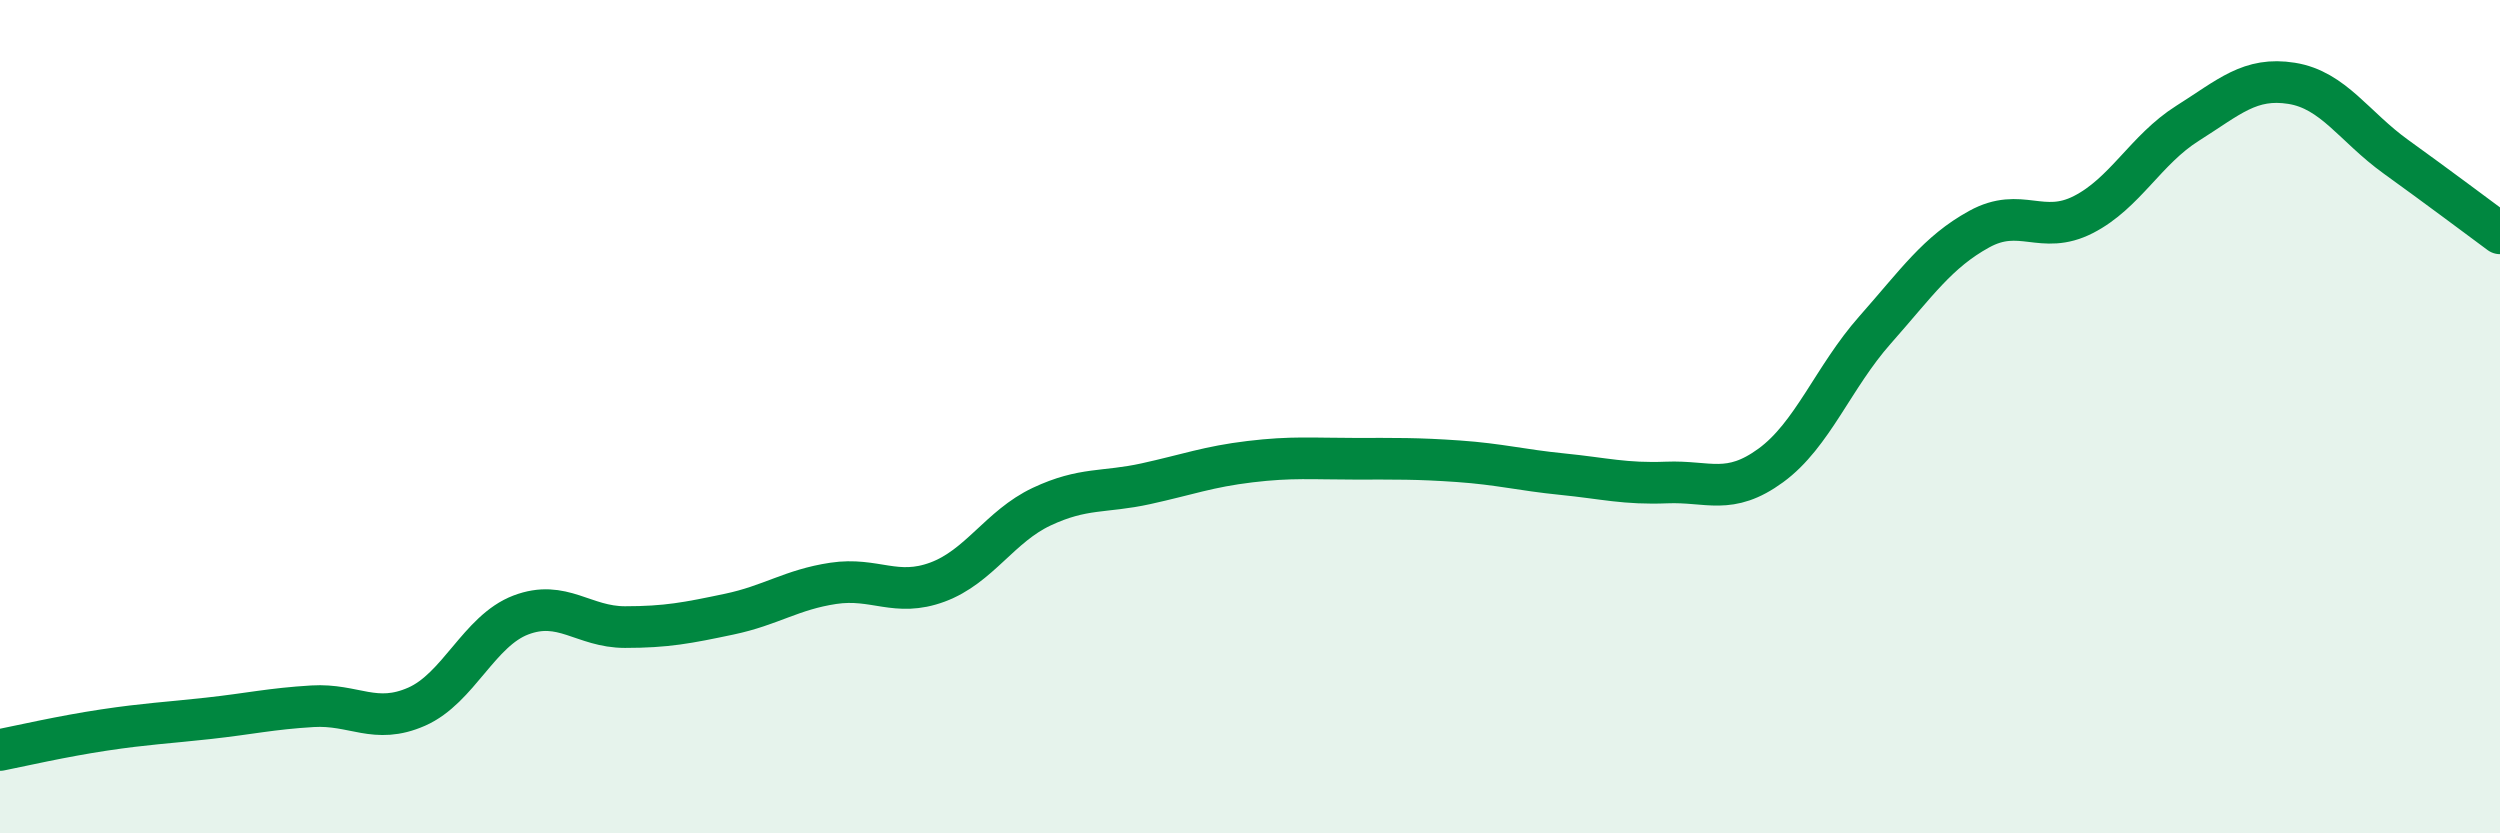 
    <svg width="60" height="20" viewBox="0 0 60 20" xmlns="http://www.w3.org/2000/svg">
      <path
        d="M 0,18 C 0.5,17.9 1.5,17.67 2.5,17.52 C 3.5,17.37 4,17.35 5,17.24 C 6,17.13 6.5,17.01 7.5,16.95 C 8.5,16.89 9,17.4 10,16.96 C 11,16.52 11.5,15.14 12.5,14.76 C 13.5,14.38 14,15.05 15,15.05 C 16,15.05 16.5,14.95 17.5,14.74 C 18.5,14.53 19,14.15 20,14 C 21,13.85 21.5,14.34 22.5,13.97 C 23.5,13.6 24,12.63 25,12.16 C 26,11.69 26.5,11.83 27.5,11.61 C 28.5,11.39 29,11.2 30,11.08 C 31,10.96 31.5,11.01 32.5,11.01 C 33.5,11.01 34,11 35,11.07 C 36,11.14 36.5,11.28 37.5,11.38 C 38.5,11.48 39,11.62 40,11.58 C 41,11.54 41.5,11.9 42.5,11.17 C 43.5,10.44 44,9.05 45,7.92 C 46,6.79 46.5,6.05 47.5,5.5 C 48.5,4.95 49,5.66 50,5.15 C 51,4.64 51.5,3.59 52.5,2.96 C 53.5,2.33 54,1.84 55,2 C 56,2.16 56.5,3.04 57.5,3.76 C 58.5,4.48 59.5,5.23 60,5.6L60 20L0 20Z"
        fill="#008740"
        opacity="0.1"
        stroke-linecap="round"
        stroke-linejoin="round"
      />
      <path
        d="M 0,18 C 0.5,17.9 1.5,17.67 2.5,17.52 C 3.5,17.37 4,17.35 5,17.24 C 6,17.13 6.5,17.01 7.5,16.95 C 8.5,16.89 9,17.4 10,16.96 C 11,16.52 11.5,15.14 12.5,14.76 C 13.5,14.38 14,15.05 15,15.05 C 16,15.05 16.5,14.95 17.5,14.74 C 18.5,14.53 19,14.15 20,14 C 21,13.85 21.5,14.34 22.5,13.97 C 23.5,13.6 24,12.63 25,12.16 C 26,11.69 26.5,11.83 27.5,11.61 C 28.5,11.39 29,11.2 30,11.08 C 31,10.96 31.5,11.01 32.5,11.01 C 33.5,11.01 34,11 35,11.07 C 36,11.14 36.5,11.28 37.5,11.38 C 38.5,11.48 39,11.62 40,11.58 C 41,11.54 41.5,11.9 42.5,11.17 C 43.5,10.44 44,9.05 45,7.92 C 46,6.79 46.5,6.05 47.5,5.5 C 48.5,4.95 49,5.66 50,5.15 C 51,4.64 51.5,3.59 52.5,2.96 C 53.5,2.33 54,1.84 55,2 C 56,2.16 56.5,3.04 57.5,3.76 C 58.5,4.48 59.5,5.23 60,5.6"
        stroke="#008740"
        stroke-width="1"
        fill="none"
        stroke-linecap="round"
        stroke-linejoin="round"
      />
    </svg>
  
